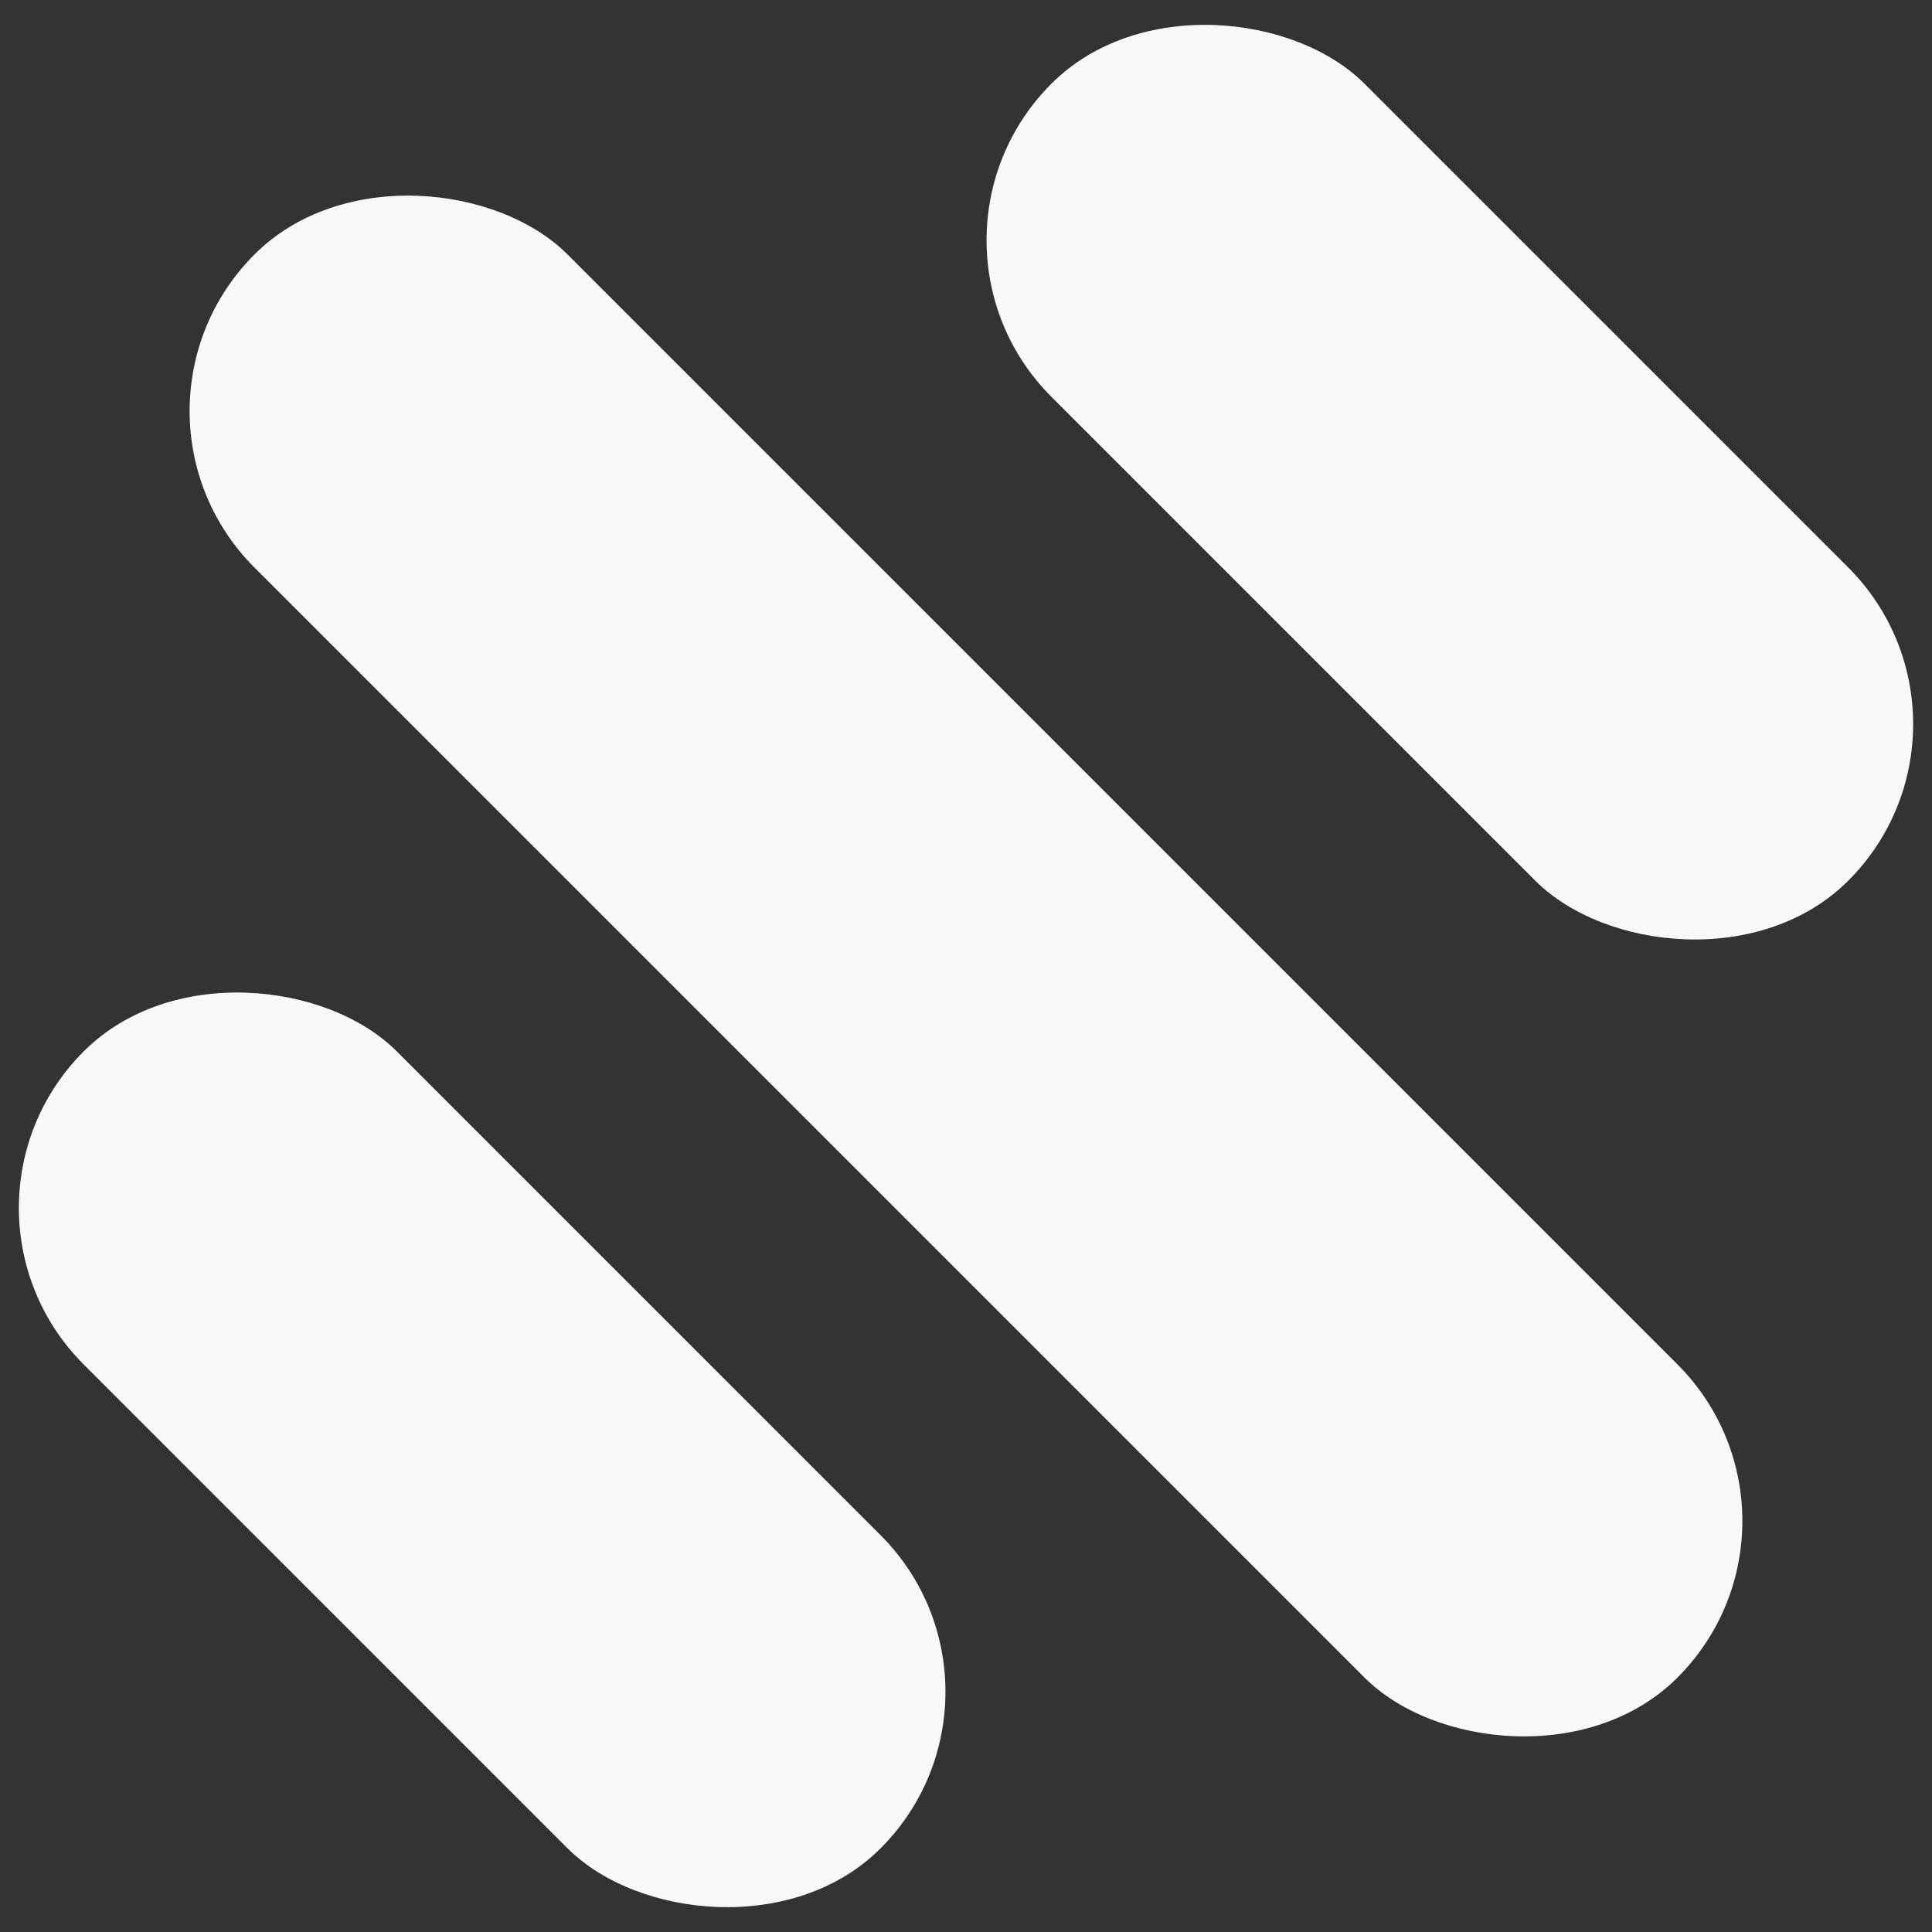 <svg width="96" height="96" viewBox="0 0 96 96" fill="none" xmlns="http://www.w3.org/2000/svg">
<rect x="0" y="0" width="96" height="96" fill="#333333" stroke="none"/>
<g clip-path="url(#clip0_33_165)">
<g clip-path="url(#clip1_33_165)">
<rect x="-3.619" y="60.021" width="22" height="56" rx="11" transform="rotate(-45 -3.619 60.021)" fill="#F8F8F8"/>
</g>
<g clip-path="url(#clip2_33_165)">
<rect x="4.866" y="20.423" width="22" height="100" rx="11" transform="rotate(-45 4.866 20.423)" fill="#F8F8F8"/>
</g>
<g clip-path="url(#clip3_33_165)">
<rect x="44.465" y="11.938" width="22" height="56" rx="11" transform="rotate(-45 44.465 11.938)" fill="#F8F8F8"/>
</g>
</g>
<defs>
<clipPath id="clip0_33_165">
<rect width="96" height="96" fill="white"/>
</clipPath>
<clipPath id="clip1_33_165">
<rect width="22" height="56" fill="white" transform="translate(-3.619 60.021) rotate(-45)"/>
</clipPath>
<clipPath id="clip2_33_165">
<rect width="22" height="100" fill="white" transform="translate(4.866 20.423) rotate(-45)"/>
</clipPath>
<clipPath id="clip3_33_165">
<rect width="22" height="56" fill="white" transform="translate(44.465 11.938) rotate(-45)"/>
</clipPath>
</defs>
</svg>
